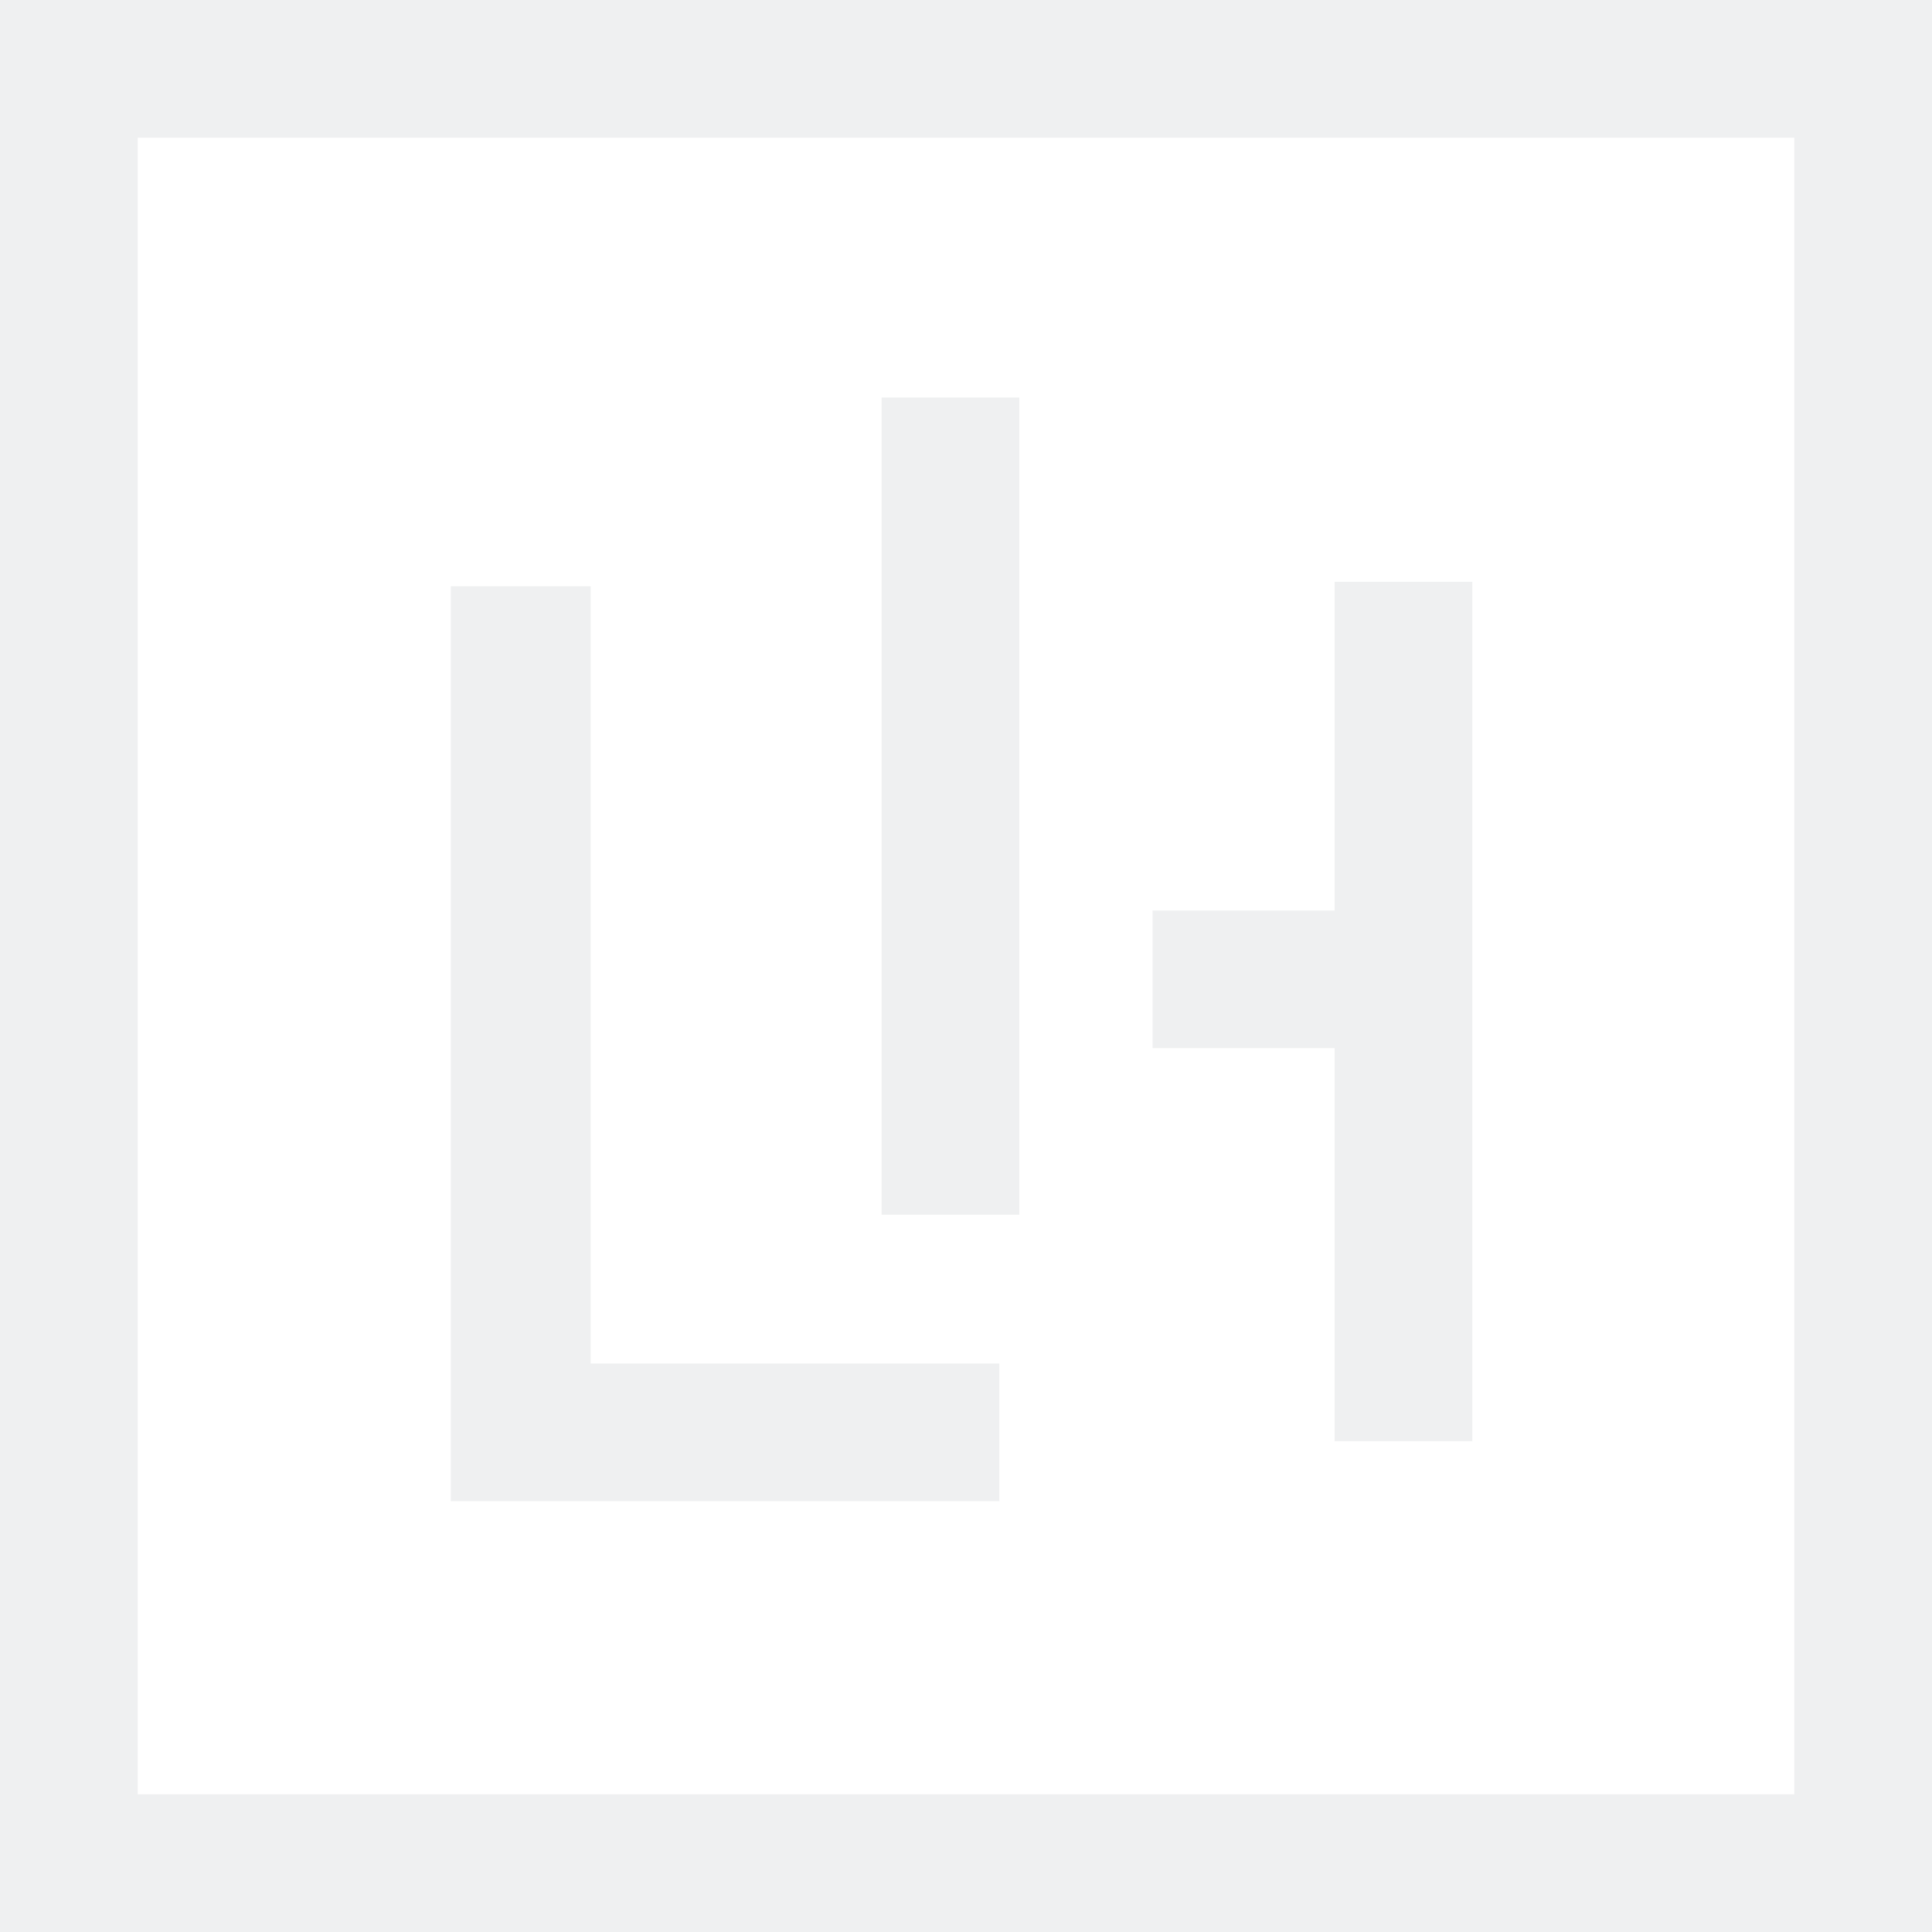 <svg width="70" height="70" viewBox="0 0 70 70" fill="none" xmlns="http://www.w3.org/2000/svg">
<g opacity="0.1">
<path d="M0 0V70H70V0H0ZM65.011 65.011H4.989V4.989H65.011V65.011Z" fill="#606B72"/>
<path d="M36.207 49.402H21.402V21.241H16.333V54.39H36.207V49.402Z" fill="#606B72"/>
<path d="M36.931 14.402H31.942V44.011H36.931V14.402Z" fill="#606B72"/>
<path d="M48.356 52.218H53.345V21.08H48.356V32.988H41.759V37.976H48.356V52.218Z" fill="#606B72"/>
</g>
</svg>
